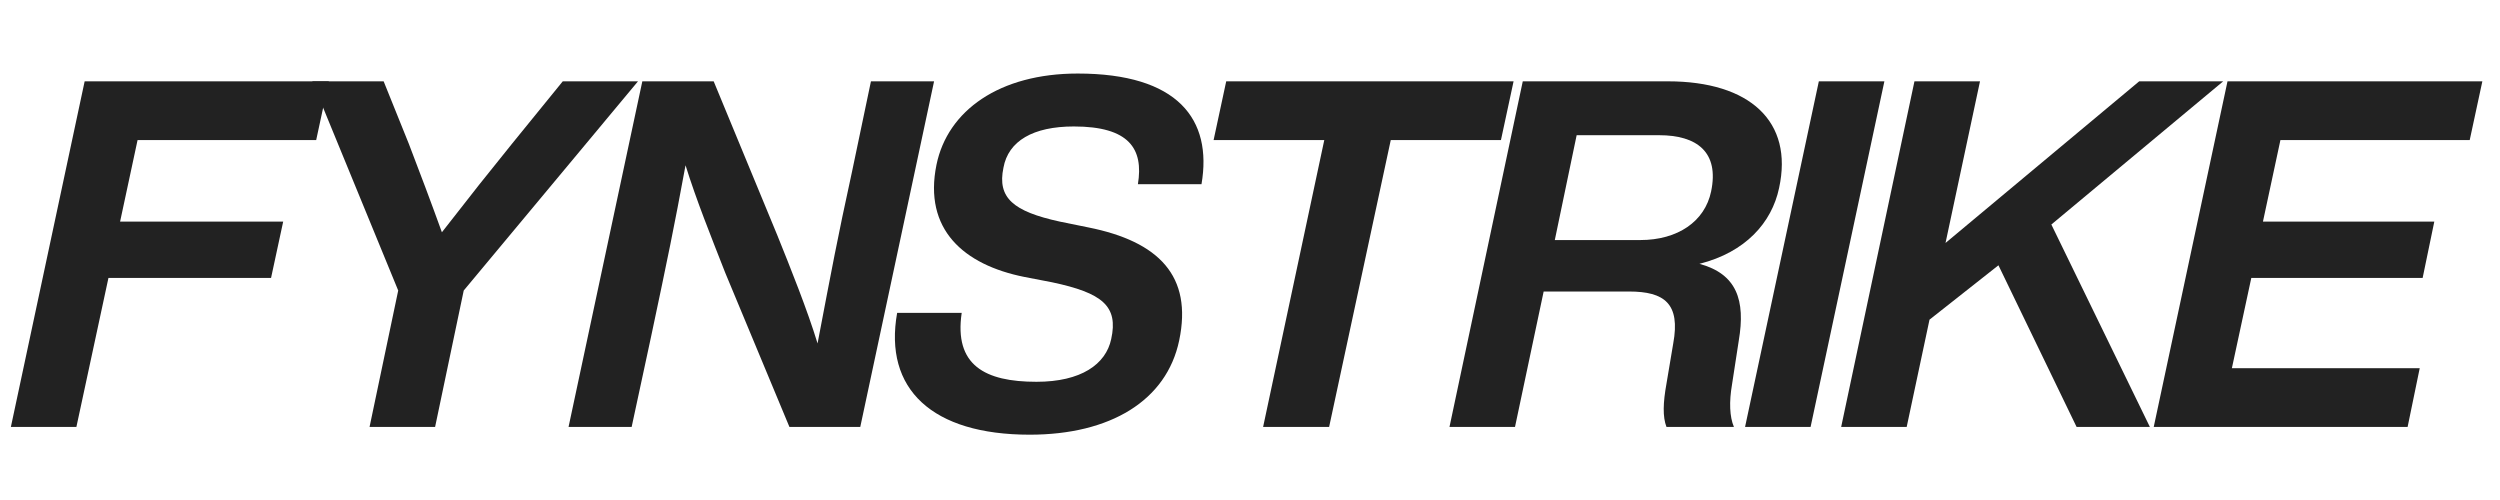 <svg version="1.0" preserveAspectRatio="xMidYMid meet" height="100" viewBox="0 0 375 75" zoomAndPan="magnify" width="500" xmlns:xlink="http://www.w3.org/1999/xlink" xmlns="http://www.w3.org/2000/svg"><defs><g></g><clipPath id="8e0c2aff79"><path clip-rule="nonzero" d="M 0.199 12 L 49 12 L 49 65 L 0.199 65 Z M 0.199 12"></path></clipPath><clipPath id="d339dce1ba"><rect height="75" y="0" width="373" x="0"></rect></clipPath></defs><g transform="matrix(1, 0, 0, 1, 1, -0)"><g clip-path="url(#d339dce1ba)"><g clip-path="url(#8e0c2aff79)"><g fill-opacity="1" fill="#222222"><g transform="translate(0.413, 64.039)"><g><path d="M 47.91 -51.84 L 11.285 -51.84 L 0.219 0 L 10.047 0 L 14.855 -22.352 L 39.246 -22.352 L 41.066 -30.801 L 16.602 -30.801 L 19.223 -43.031 L 46.016 -43.031 Z M 47.91 -51.84"></path></g></g></g></g><g fill-opacity="1" fill="#222222"><g transform="translate(38.344, 64.039)"><g><path d="M 37.496 -42.523 C 33.492 -37.57 31.82 -35.461 26.941 -29.199 C 25.34 -33.641 23.664 -38.082 21.988 -42.449 L 18.203 -51.84 L 7.5 -51.84 L 20.387 -20.461 L 16.09 0 L 25.922 0 L 30.215 -20.461 L 56.355 -51.84 L 45.07 -51.84 Z M 37.496 -42.523"></path></g></g></g><g fill-opacity="1" fill="#222222"><g transform="translate(84.064, 64.039)"><g><path d="M 42.742 -38.301 C 40.484 -27.961 39.754 -23.953 37.57 -12.523 C 36.043 -17.547 33.492 -23.883 31.527 -28.762 L 21.988 -51.84 L 11.285 -51.84 L 0.219 0 L 9.684 0 L 12.598 -13.543 C 15.145 -25.559 16.02 -29.781 17.766 -39.246 C 19.367 -34.074 21.625 -28.469 23.738 -23.082 L 33.348 0 L 43.977 0 L 55.047 -51.84 L 45.578 -51.84 Z M 42.742 -38.301"></path></g></g></g><g fill-opacity="1" fill="#222222"><g transform="translate(132.333, 64.039)"><g><path d="M 21.117 1.164 C 33.203 1.164 41.648 -3.934 43.543 -12.961 C 45.578 -22.645 40.484 -27.812 29.926 -29.926 L 25.629 -30.801 C 18.641 -32.328 16.238 -34.367 17.184 -38.883 C 17.91 -42.887 21.625 -45.07 27.742 -45.07 C 36.043 -45.07 38.227 -41.723 37.352 -36.406 L 46.891 -36.406 C 48.566 -46.164 43.324 -53.008 28.324 -53.008 C 16.602 -53.008 8.809 -47.473 7.137 -39.316 C 5.168 -29.633 11.215 -24.32 20.312 -22.5 L 24.465 -21.699 C 32.035 -20.098 34.441 -18.129 33.348 -13.18 C 32.547 -9.395 28.832 -6.77 22.133 -6.77 C 14.418 -6.77 9.758 -9.246 10.922 -17.109 L 1.238 -17.109 C -0.801 -5.68 6.48 1.164 21.117 1.164 Z M 21.117 1.164"></path></g></g></g><g fill-opacity="1" fill="#222222"><g transform="translate(174.705, 64.039)"><g><path d="M 8.227 -51.84 L 6.336 -43.031 L 22.938 -43.031 L 13.762 0 L 23.664 0 L 32.91 -43.031 L 49.438 -43.031 L 51.332 -51.84 Z M 8.227 -51.84"></path></g></g></g><g fill-opacity="1" fill="#222222"><g transform="translate(216.13, 64.039)"><g><path d="M 33.055 -51.84 L 11.285 -51.84 L 0.293 0 L 10.121 0 L 14.418 -20.312 L 27.23 -20.312 C 32.547 -20.312 34.949 -18.492 33.855 -12.523 L 32.84 -6.48 C 32.328 -3.641 32.254 -1.527 32.84 0 L 42.957 0 C 42.305 -1.527 42.23 -3.785 42.668 -6.336 L 43.688 -12.961 C 44.707 -19.004 43.395 -22.938 37.789 -24.465 C 44.707 -26.211 48.637 -30.652 49.73 -35.824 C 51.914 -45.797 45.363 -51.84 33.055 -51.84 Z M 39.535 -35.312 C 38.59 -30.801 34.512 -28.031 28.906 -28.031 L 16.09 -28.031 L 19.367 -43.758 L 31.746 -43.758 C 37.426 -43.758 40.773 -41.211 39.535 -35.312 Z M 39.535 -35.312"></path></g></g></g><g fill-opacity="1" fill="#222222"><g transform="translate(260.541, 64.039)"><g><path d="M 10.047 0 L 21.117 -51.84 L 11.285 -51.84 L 0.219 0 Z M 10.047 0"></path></g></g></g><g fill-opacity="1" fill="#222222"><g transform="translate(274.883, 64.039)"><g><path d="M 44.996 -51.84 L 15.945 -27.594 L 21.117 -51.84 L 11.285 -51.84 L 0.293 0 L 10.121 0 L 13.543 -16.09 L 23.883 -24.246 L 35.605 0 L 46.598 0 L 31.82 -30.363 L 57.594 -51.84 Z M 44.996 -51.84"></path></g></g></g><g fill-opacity="1" fill="#222222"><g transform="translate(321.841, 64.039)"><g><path d="M 49.512 -51.84 L 11.285 -51.84 L 0.219 0 L 38.301 0 L 40.117 -8.809 L 11.941 -8.809 L 14.855 -22.352 L 40.555 -22.352 L 42.305 -30.801 L 16.602 -30.801 L 19.223 -43.031 L 47.617 -43.031 Z M 49.512 -51.84"></path></g></g></g></g></g></svg>